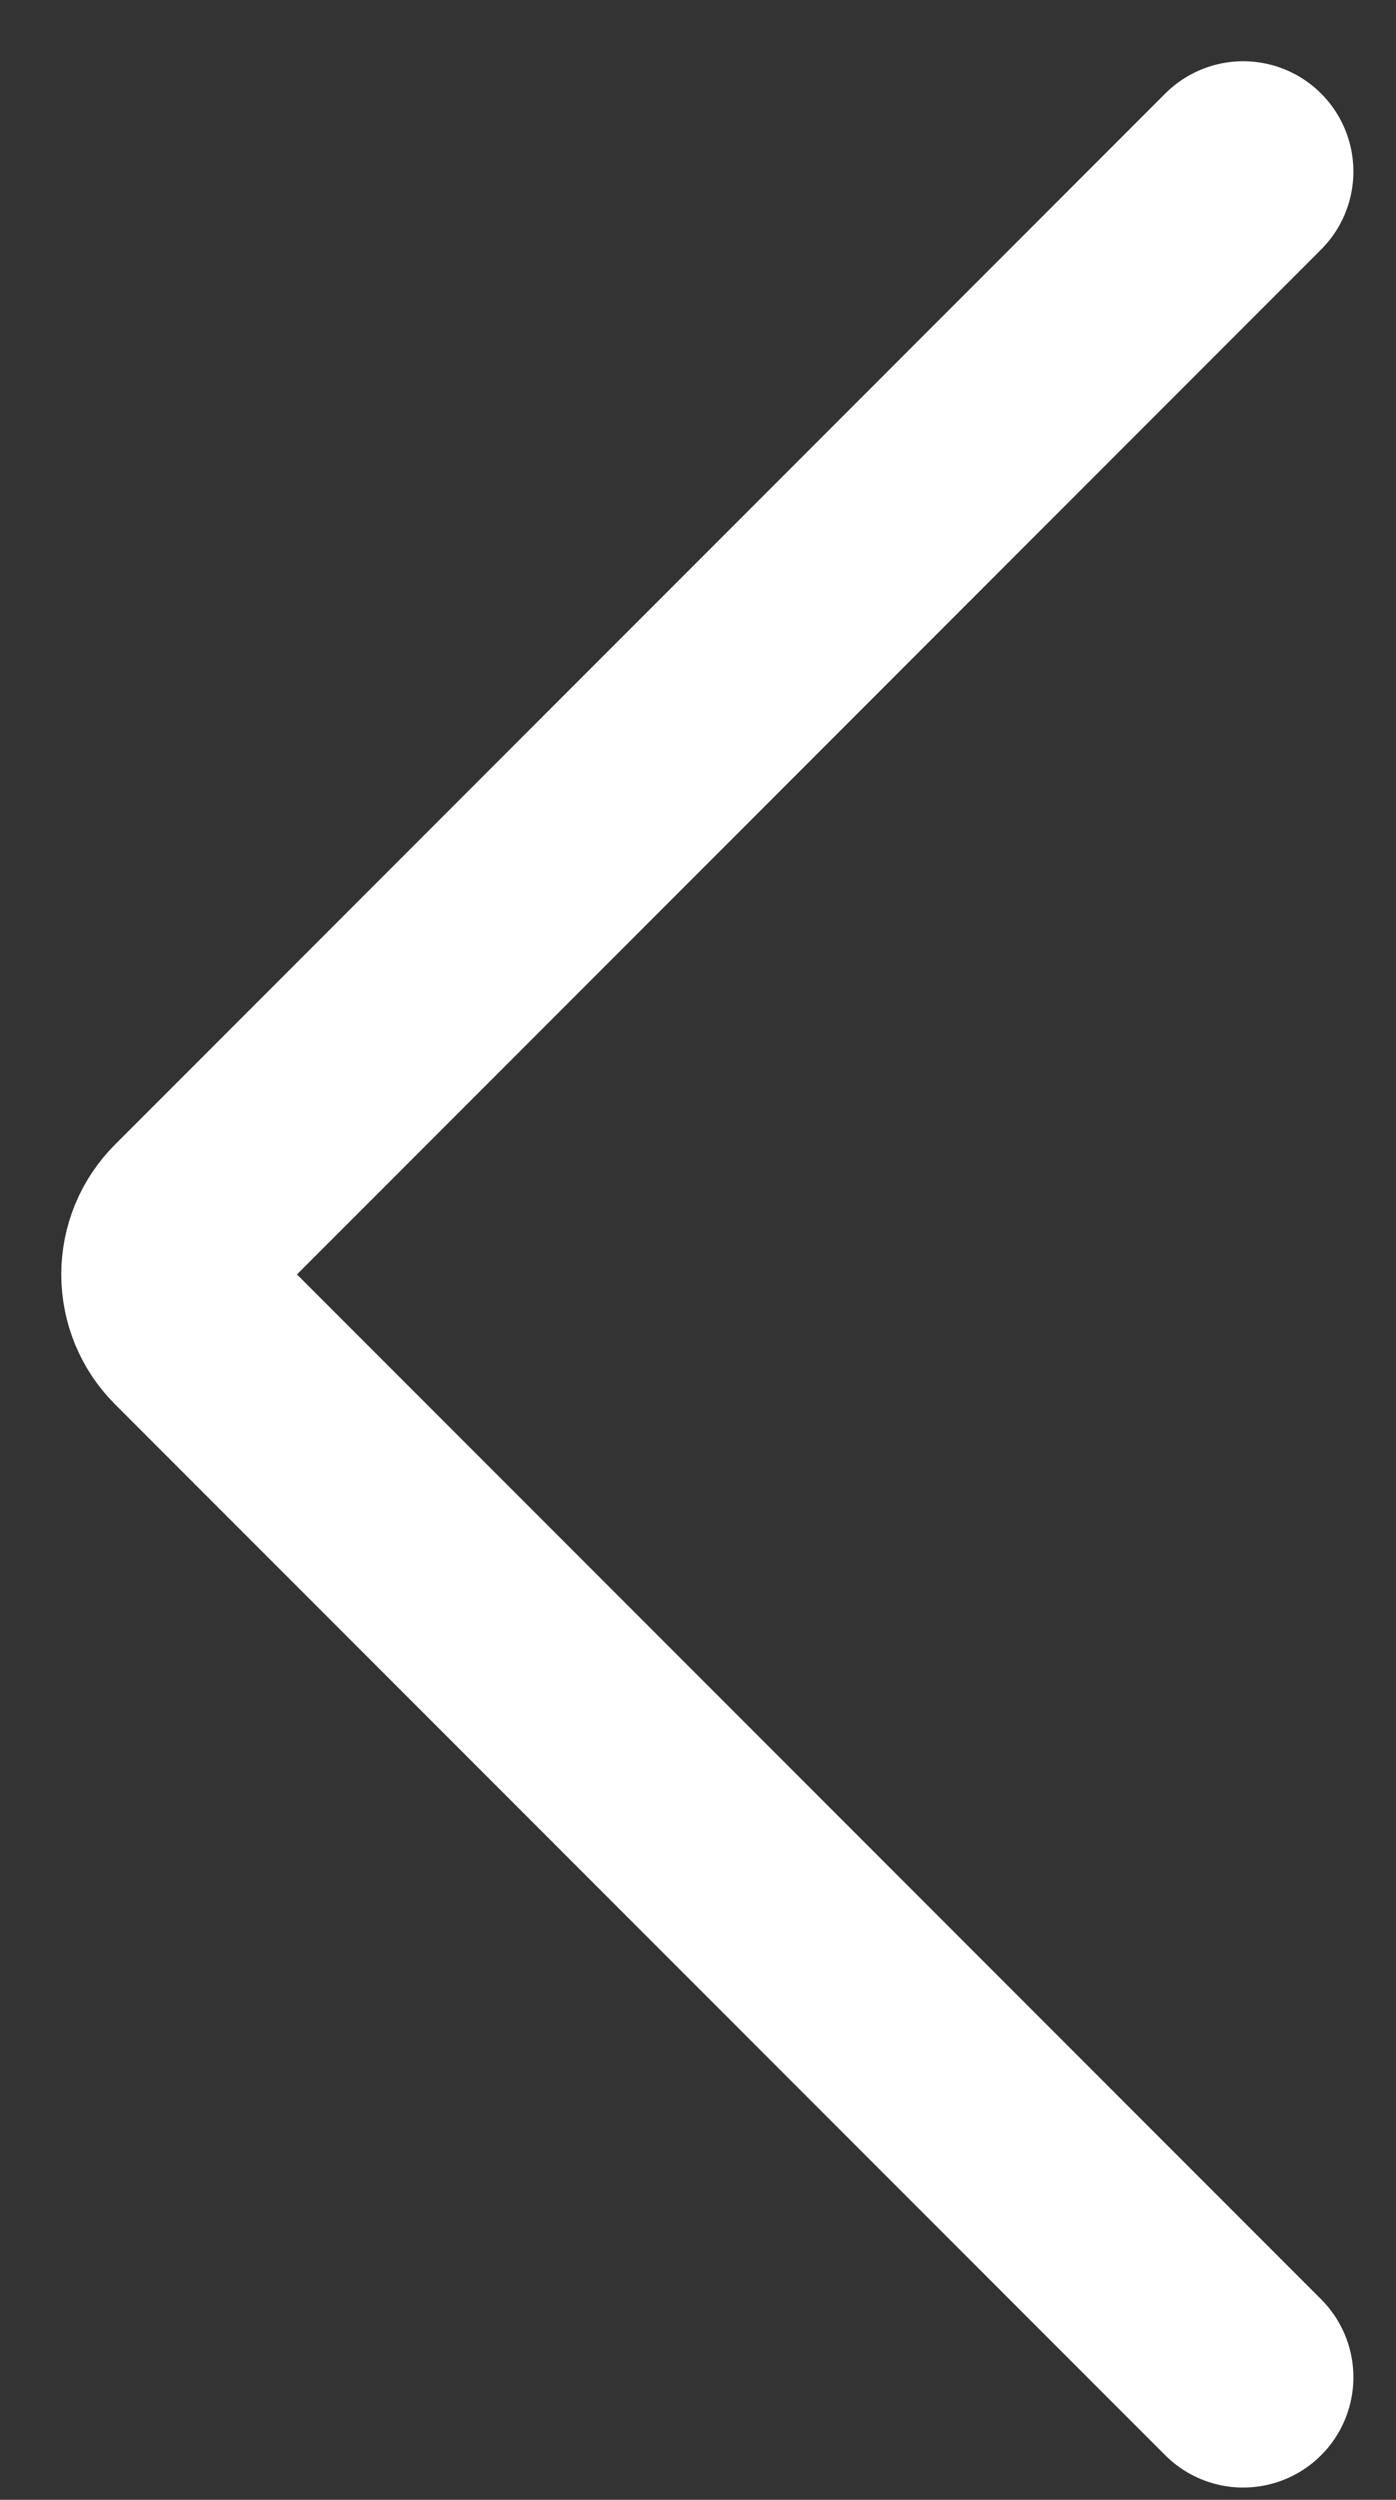 <svg width="19" height="34" viewBox="0 0 19 34" fill="none" xmlns="http://www.w3.org/2000/svg">
<rect x="0" y="0" width="19" height="34" fill="#333333" stroke="none"/>
<path d="M16.92 32.333L2.627 18.04C2.439 17.853 2.334 17.599 2.334 17.333C2.334 17.068 2.439 16.814 2.627 16.627L16.92 2.333" stroke="white" stroke-width="3" stroke-linecap="round" stroke-linejoin="round"/>
</svg>
